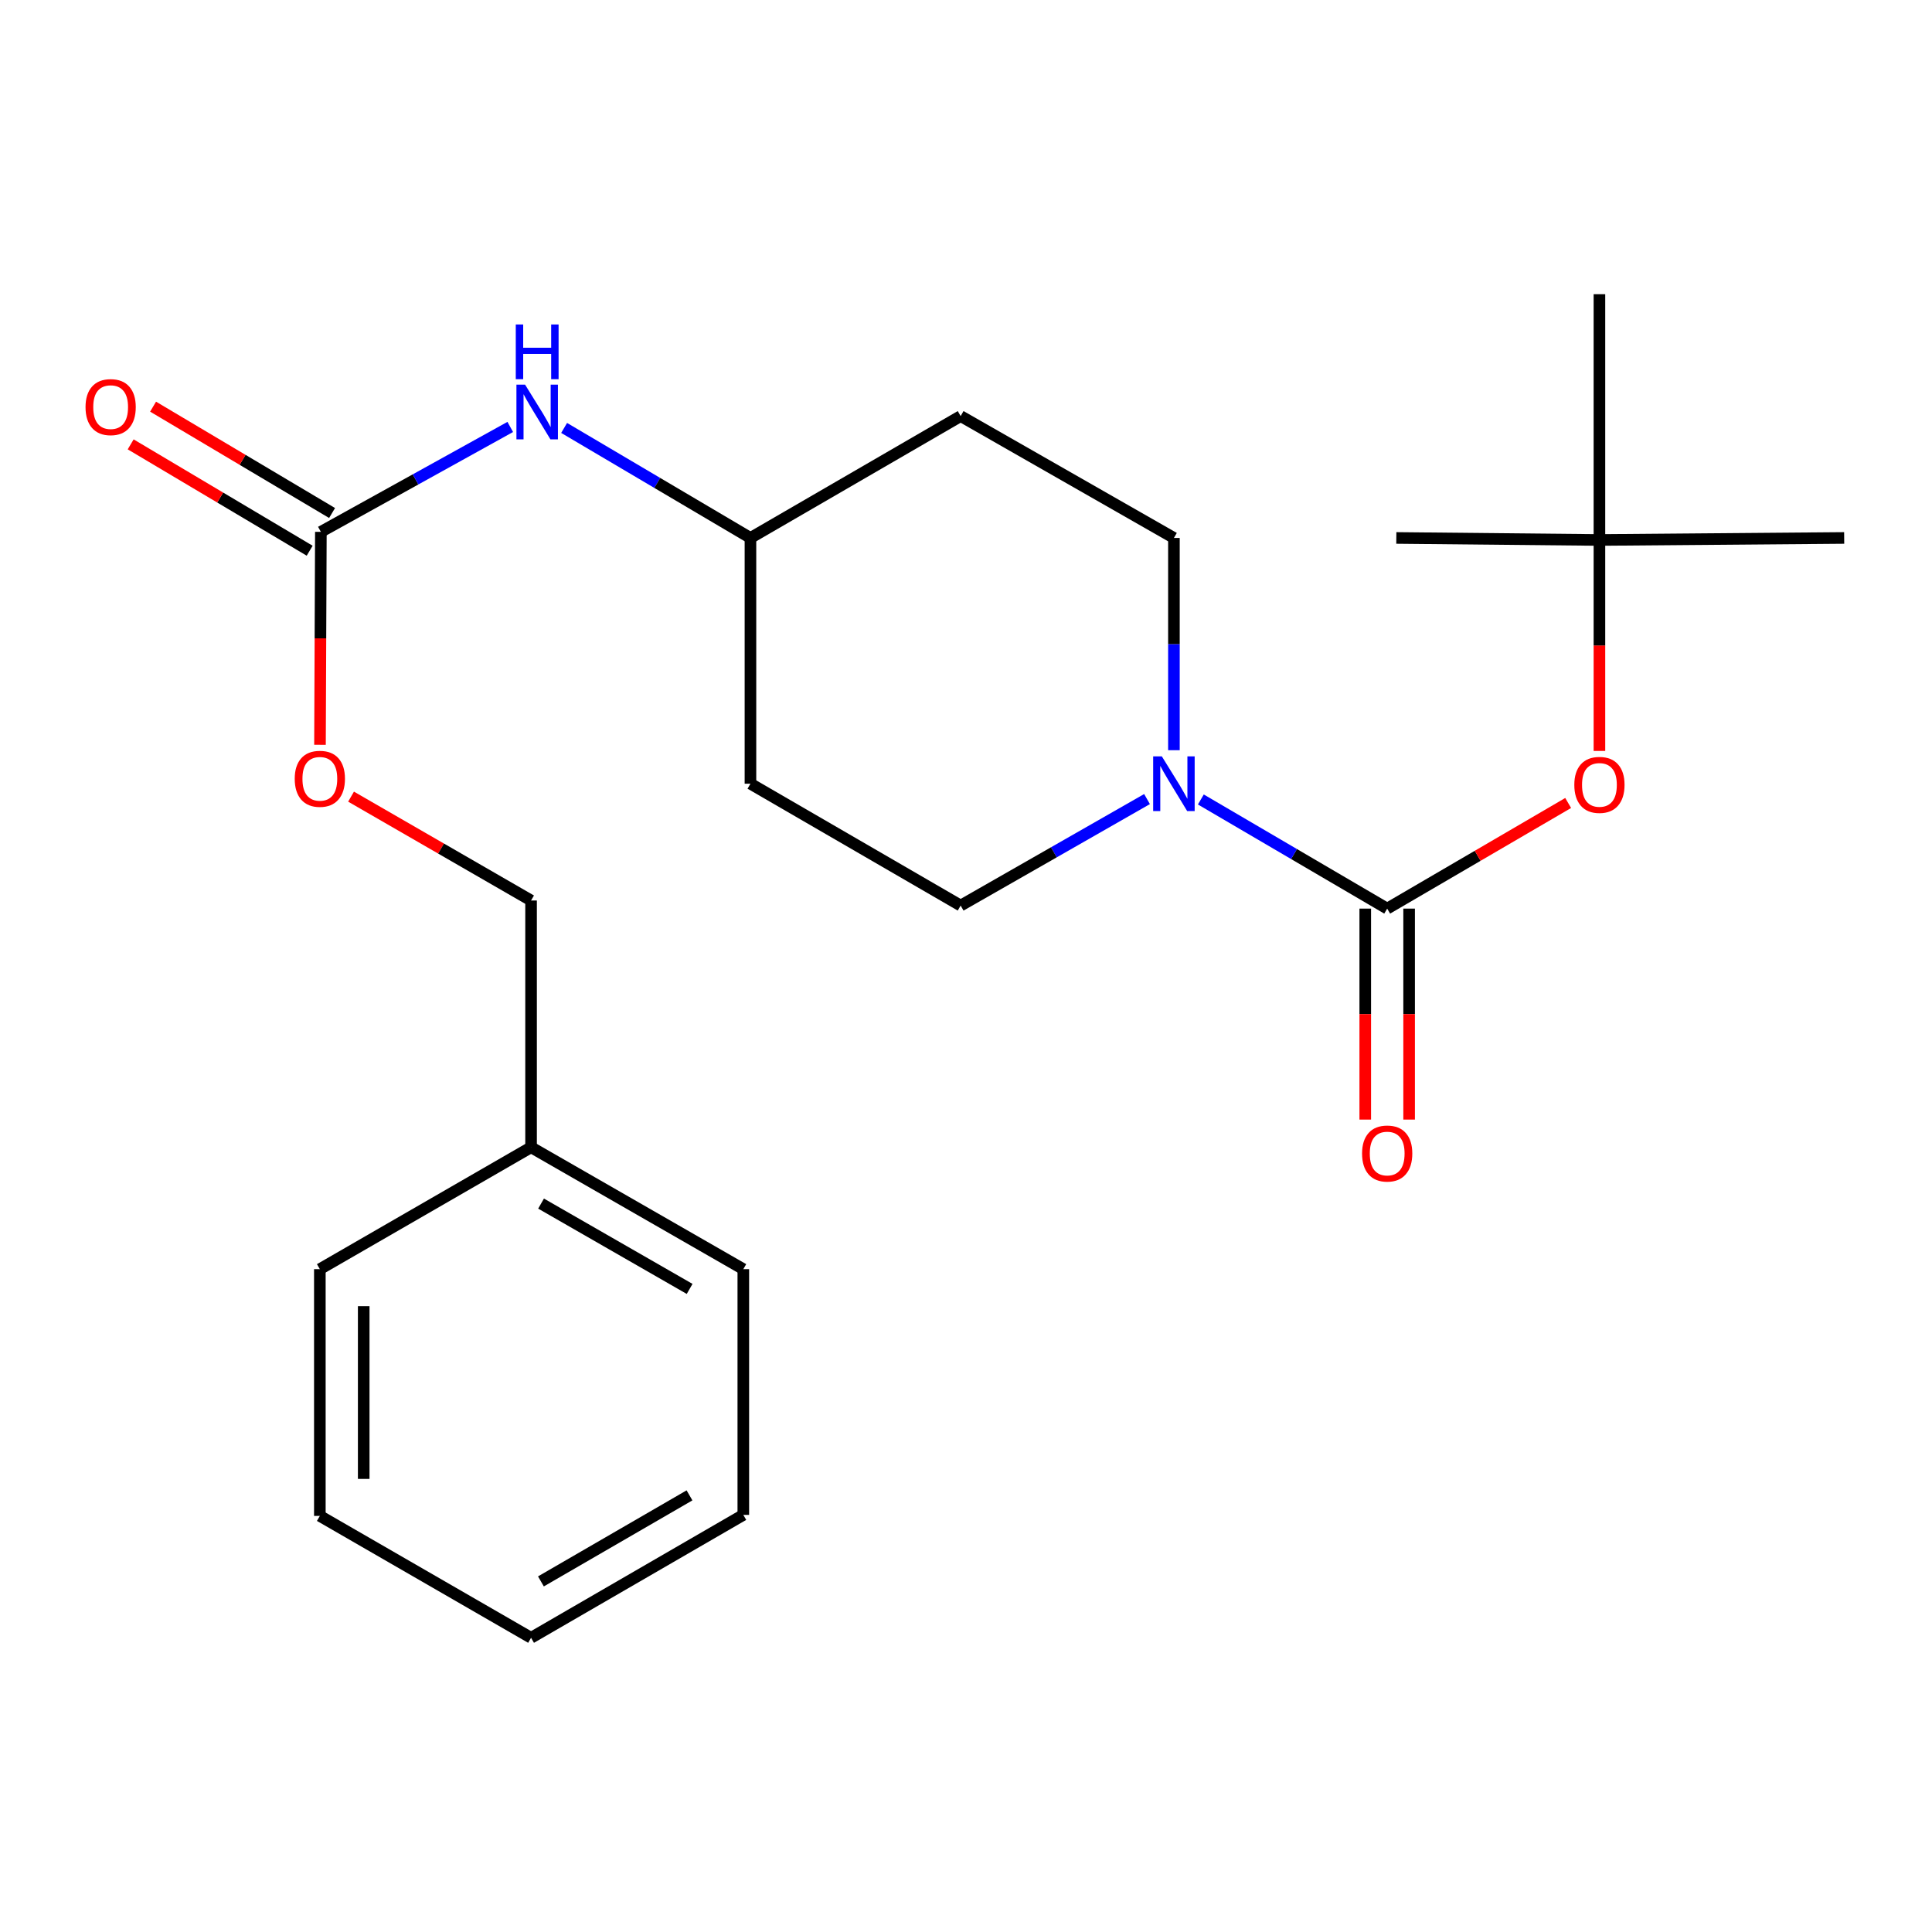 <?xml version='1.0' encoding='iso-8859-1'?>
<svg version='1.1' baseProfile='full'
              xmlns='http://www.w3.org/2000/svg'
                      xmlns:rdkit='http://www.rdkit.org/xml'
                      xmlns:xlink='http://www.w3.org/1999/xlink'
                  xml:space='preserve'
width='1000px' height='1000px' viewBox='0 0 1000 1000'>
<!-- END OF HEADER -->
<rect style='opacity:1.0;fill:#FFFFFF;stroke:none' width='1000' height='1000' x='0' y='0'> </rect>
<path class='bond-0' d='M 718.005,470.297 L 669.78,442.052' style='fill:none;fill-rule:evenodd;stroke:#000000;stroke-width:6px;stroke-linecap:butt;stroke-linejoin:miter;stroke-opacity:1' />
<path class='bond-0' d='M 669.78,442.052 L 621.556,413.807' style='fill:none;fill-rule:evenodd;stroke:#0000FF;stroke-width:6px;stroke-linecap:butt;stroke-linejoin:miter;stroke-opacity:1' />
<path class='bond-2' d='M 718.005,470.297 L 764.844,442.957' style='fill:none;fill-rule:evenodd;stroke:#000000;stroke-width:6px;stroke-linecap:butt;stroke-linejoin:miter;stroke-opacity:1' />
<path class='bond-2' d='M 764.844,442.957 L 811.682,415.618' style='fill:none;fill-rule:evenodd;stroke:#FF0000;stroke-width:6px;stroke-linecap:butt;stroke-linejoin:miter;stroke-opacity:1' />
<path class='bond-4' d='M 706.653,470.297 L 706.653,524.895' style='fill:none;fill-rule:evenodd;stroke:#000000;stroke-width:6px;stroke-linecap:butt;stroke-linejoin:miter;stroke-opacity:1' />
<path class='bond-4' d='M 706.653,524.895 L 706.653,579.493' style='fill:none;fill-rule:evenodd;stroke:#FF0000;stroke-width:6px;stroke-linecap:butt;stroke-linejoin:miter;stroke-opacity:1' />
<path class='bond-4' d='M 729.356,470.297 L 729.356,524.895' style='fill:none;fill-rule:evenodd;stroke:#000000;stroke-width:6px;stroke-linecap:butt;stroke-linejoin:miter;stroke-opacity:1' />
<path class='bond-4' d='M 729.356,524.895 L 729.356,579.493' style='fill:none;fill-rule:evenodd;stroke:#FF0000;stroke-width:6px;stroke-linecap:butt;stroke-linejoin:miter;stroke-opacity:1' />
<path class='bond-5' d='M 607.618,388.304 L 607.618,333.374' style='fill:none;fill-rule:evenodd;stroke:#0000FF;stroke-width:6px;stroke-linecap:butt;stroke-linejoin:miter;stroke-opacity:1' />
<path class='bond-5' d='M 607.618,333.374 L 607.618,278.444' style='fill:none;fill-rule:evenodd;stroke:#000000;stroke-width:6px;stroke-linecap:butt;stroke-linejoin:miter;stroke-opacity:1' />
<path class='bond-6' d='M 593.699,413.597 L 545.465,441.159' style='fill:none;fill-rule:evenodd;stroke:#0000FF;stroke-width:6px;stroke-linecap:butt;stroke-linejoin:miter;stroke-opacity:1' />
<path class='bond-6' d='M 545.465,441.159 L 497.23,468.72' style='fill:none;fill-rule:evenodd;stroke:#000000;stroke-width:6px;stroke-linecap:butt;stroke-linejoin:miter;stroke-opacity:1' />
<path class='bond-1' d='M 166.081,275.29 L 215.093,248.137' style='fill:none;fill-rule:evenodd;stroke:#000000;stroke-width:6px;stroke-linecap:butt;stroke-linejoin:miter;stroke-opacity:1' />
<path class='bond-1' d='M 215.093,248.137 L 264.105,220.984' style='fill:none;fill-rule:evenodd;stroke:#0000FF;stroke-width:6px;stroke-linecap:butt;stroke-linejoin:miter;stroke-opacity:1' />
<path class='bond-7' d='M 171.88,265.532 L 125.557,238.007' style='fill:none;fill-rule:evenodd;stroke:#000000;stroke-width:6px;stroke-linecap:butt;stroke-linejoin:miter;stroke-opacity:1' />
<path class='bond-7' d='M 125.557,238.007 L 79.234,210.483' style='fill:none;fill-rule:evenodd;stroke:#FF0000;stroke-width:6px;stroke-linecap:butt;stroke-linejoin:miter;stroke-opacity:1' />
<path class='bond-7' d='M 160.283,285.049 L 113.96,257.525' style='fill:none;fill-rule:evenodd;stroke:#000000;stroke-width:6px;stroke-linecap:butt;stroke-linejoin:miter;stroke-opacity:1' />
<path class='bond-7' d='M 113.96,257.525 L 67.636,230' style='fill:none;fill-rule:evenodd;stroke:#FF0000;stroke-width:6px;stroke-linecap:butt;stroke-linejoin:miter;stroke-opacity:1' />
<path class='bond-8' d='M 166.081,275.29 L 165.853,330.399' style='fill:none;fill-rule:evenodd;stroke:#000000;stroke-width:6px;stroke-linecap:butt;stroke-linejoin:miter;stroke-opacity:1' />
<path class='bond-8' d='M 165.853,330.399 L 165.624,385.507' style='fill:none;fill-rule:evenodd;stroke:#FF0000;stroke-width:6px;stroke-linecap:butt;stroke-linejoin:miter;stroke-opacity:1' />
<path class='bond-9' d='M 827.862,388.686 L 827.862,334.088' style='fill:none;fill-rule:evenodd;stroke:#FF0000;stroke-width:6px;stroke-linecap:butt;stroke-linejoin:miter;stroke-opacity:1' />
<path class='bond-9' d='M 827.862,334.088 L 827.862,279.49' style='fill:none;fill-rule:evenodd;stroke:#000000;stroke-width:6px;stroke-linecap:butt;stroke-linejoin:miter;stroke-opacity:1' />
<path class='bond-3' d='M 291.99,221.495 L 340.211,249.969' style='fill:none;fill-rule:evenodd;stroke:#0000FF;stroke-width:6px;stroke-linecap:butt;stroke-linejoin:miter;stroke-opacity:1' />
<path class='bond-3' d='M 340.211,249.969 L 388.432,278.444' style='fill:none;fill-rule:evenodd;stroke:#000000;stroke-width:6px;stroke-linecap:butt;stroke-linejoin:miter;stroke-opacity:1' />
<path class='bond-11' d='M 607.618,278.444 L 497.23,215.367' style='fill:none;fill-rule:evenodd;stroke:#000000;stroke-width:6px;stroke-linecap:butt;stroke-linejoin:miter;stroke-opacity:1' />
<path class='bond-10' d='M 497.23,468.72 L 388.432,405.644' style='fill:none;fill-rule:evenodd;stroke:#000000;stroke-width:6px;stroke-linecap:butt;stroke-linejoin:miter;stroke-opacity:1' />
<path class='bond-13' d='M 181.707,412.341 L 228.293,439.219' style='fill:none;fill-rule:evenodd;stroke:#FF0000;stroke-width:6px;stroke-linecap:butt;stroke-linejoin:miter;stroke-opacity:1' />
<path class='bond-13' d='M 228.293,439.219 L 274.879,466.097' style='fill:none;fill-rule:evenodd;stroke:#000000;stroke-width:6px;stroke-linecap:butt;stroke-linejoin:miter;stroke-opacity:1' />
<path class='bond-15' d='M 827.862,279.49 L 827.862,152.278' style='fill:none;fill-rule:evenodd;stroke:#000000;stroke-width:6px;stroke-linecap:butt;stroke-linejoin:miter;stroke-opacity:1' />
<path class='bond-16' d='M 827.862,279.49 L 954.545,278.444' style='fill:none;fill-rule:evenodd;stroke:#000000;stroke-width:6px;stroke-linecap:butt;stroke-linejoin:miter;stroke-opacity:1' />
<path class='bond-17' d='M 827.862,279.49 L 722.735,278.444' style='fill:none;fill-rule:evenodd;stroke:#000000;stroke-width:6px;stroke-linecap:butt;stroke-linejoin:miter;stroke-opacity:1' />
<path class='bond-12' d='M 388.432,405.644 L 388.432,278.444' style='fill:none;fill-rule:evenodd;stroke:#000000;stroke-width:6px;stroke-linecap:butt;stroke-linejoin:miter;stroke-opacity:1' />
<path class='bond-23' d='M 497.23,215.367 L 388.432,278.444' style='fill:none;fill-rule:evenodd;stroke:#000000;stroke-width:6px;stroke-linecap:butt;stroke-linejoin:miter;stroke-opacity:1' />
<path class='bond-14' d='M 274.879,466.097 L 274.879,593.827' style='fill:none;fill-rule:evenodd;stroke:#000000;stroke-width:6px;stroke-linecap:butt;stroke-linejoin:miter;stroke-opacity:1' />
<path class='bond-18' d='M 274.879,593.827 L 384.737,656.916' style='fill:none;fill-rule:evenodd;stroke:#000000;stroke-width:6px;stroke-linecap:butt;stroke-linejoin:miter;stroke-opacity:1' />
<path class='bond-18' d='M 280.052,622.978 L 356.952,667.14' style='fill:none;fill-rule:evenodd;stroke:#000000;stroke-width:6px;stroke-linecap:butt;stroke-linejoin:miter;stroke-opacity:1' />
<path class='bond-19' d='M 274.879,593.827 L 165.552,656.916' style='fill:none;fill-rule:evenodd;stroke:#000000;stroke-width:6px;stroke-linecap:butt;stroke-linejoin:miter;stroke-opacity:1' />
<path class='bond-20' d='M 384.737,656.916 L 384.737,784.103' style='fill:none;fill-rule:evenodd;stroke:#000000;stroke-width:6px;stroke-linecap:butt;stroke-linejoin:miter;stroke-opacity:1' />
<path class='bond-21' d='M 165.552,656.916 L 165.552,784.633' style='fill:none;fill-rule:evenodd;stroke:#000000;stroke-width:6px;stroke-linecap:butt;stroke-linejoin:miter;stroke-opacity:1' />
<path class='bond-21' d='M 188.255,676.073 L 188.255,765.476' style='fill:none;fill-rule:evenodd;stroke:#000000;stroke-width:6px;stroke-linecap:butt;stroke-linejoin:miter;stroke-opacity:1' />
<path class='bond-24' d='M 384.737,784.103 L 274.879,847.722' style='fill:none;fill-rule:evenodd;stroke:#000000;stroke-width:6px;stroke-linecap:butt;stroke-linejoin:miter;stroke-opacity:1' />
<path class='bond-24' d='M 356.881,774 L 279.981,818.533' style='fill:none;fill-rule:evenodd;stroke:#000000;stroke-width:6px;stroke-linecap:butt;stroke-linejoin:miter;stroke-opacity:1' />
<path class='bond-22' d='M 165.552,784.633 L 274.879,847.722' style='fill:none;fill-rule:evenodd;stroke:#000000;stroke-width:6px;stroke-linecap:butt;stroke-linejoin:miter;stroke-opacity:1' />
<path  class='atom-1' d='M 601.358 391.484
L 610.638 406.484
Q 611.558 407.964, 613.038 410.644
Q 614.518 413.324, 614.598 413.484
L 614.598 391.484
L 618.358 391.484
L 618.358 419.804
L 614.478 419.804
L 604.518 403.404
Q 603.358 401.484, 602.118 399.284
Q 600.918 397.084, 600.558 396.404
L 600.558 419.804
L 596.878 419.804
L 596.878 391.484
L 601.358 391.484
' fill='#0000FF'/>
<path  class='atom-3' d='M 814.862 406.253
Q 814.862 399.453, 818.222 395.653
Q 821.582 391.853, 827.862 391.853
Q 834.142 391.853, 837.502 395.653
Q 840.862 399.453, 840.862 406.253
Q 840.862 413.133, 837.462 417.053
Q 834.062 420.933, 827.862 420.933
Q 821.622 420.933, 818.222 417.053
Q 814.862 413.173, 814.862 406.253
M 827.862 417.733
Q 832.182 417.733, 834.502 414.853
Q 836.862 411.933, 836.862 406.253
Q 836.862 400.693, 834.502 397.893
Q 832.182 395.053, 827.862 395.053
Q 823.542 395.053, 821.182 397.853
Q 818.862 400.653, 818.862 406.253
Q 818.862 411.973, 821.182 414.853
Q 823.542 417.733, 827.862 417.733
' fill='#FF0000'/>
<path  class='atom-4' d='M 271.785 199.101
L 281.065 214.101
Q 281.985 215.581, 283.465 218.261
Q 284.945 220.941, 285.025 221.101
L 285.025 199.101
L 288.785 199.101
L 288.785 227.421
L 284.905 227.421
L 274.945 211.021
Q 273.785 209.101, 272.545 206.901
Q 271.345 204.701, 270.985 204.021
L 270.985 227.421
L 267.305 227.421
L 267.305 199.101
L 271.785 199.101
' fill='#0000FF'/>
<path  class='atom-4' d='M 266.965 167.949
L 270.805 167.949
L 270.805 179.989
L 285.285 179.989
L 285.285 167.949
L 289.125 167.949
L 289.125 196.269
L 285.285 196.269
L 285.285 183.189
L 270.805 183.189
L 270.805 196.269
L 266.965 196.269
L 266.965 167.949
' fill='#0000FF'/>
<path  class='atom-5' d='M 705.005 597.06
Q 705.005 590.26, 708.365 586.46
Q 711.725 582.66, 718.005 582.66
Q 724.285 582.66, 727.645 586.46
Q 731.005 590.26, 731.005 597.06
Q 731.005 603.94, 727.605 607.86
Q 724.205 611.74, 718.005 611.74
Q 711.765 611.74, 708.365 607.86
Q 705.005 603.98, 705.005 597.06
M 718.005 608.54
Q 722.325 608.54, 724.645 605.66
Q 727.005 602.74, 727.005 597.06
Q 727.005 591.5, 724.645 588.7
Q 722.325 585.86, 718.005 585.86
Q 713.685 585.86, 711.325 588.66
Q 709.005 591.46, 709.005 597.06
Q 709.005 602.78, 711.325 605.66
Q 713.685 608.54, 718.005 608.54
' fill='#FF0000'/>
<path  class='atom-8' d='M 44.271 210.717
Q 44.271 203.917, 47.631 200.117
Q 50.991 196.317, 57.271 196.317
Q 63.551 196.317, 66.911 200.117
Q 70.271 203.917, 70.271 210.717
Q 70.271 217.597, 66.871 221.517
Q 63.471 225.397, 57.271 225.397
Q 51.031 225.397, 47.631 221.517
Q 44.271 217.637, 44.271 210.717
M 57.271 222.197
Q 61.591 222.197, 63.911 219.317
Q 66.271 216.397, 66.271 210.717
Q 66.271 205.157, 63.911 202.357
Q 61.591 199.517, 57.271 199.517
Q 52.951 199.517, 50.591 202.317
Q 48.271 205.117, 48.271 210.717
Q 48.271 216.437, 50.591 219.317
Q 52.951 222.197, 57.271 222.197
' fill='#FF0000'/>
<path  class='atom-9' d='M 152.552 403.1
Q 152.552 396.3, 155.912 392.5
Q 159.272 388.7, 165.552 388.7
Q 171.832 388.7, 175.192 392.5
Q 178.552 396.3, 178.552 403.1
Q 178.552 409.98, 175.152 413.9
Q 171.752 417.78, 165.552 417.78
Q 159.312 417.78, 155.912 413.9
Q 152.552 410.02, 152.552 403.1
M 165.552 414.58
Q 169.872 414.58, 172.192 411.7
Q 174.552 408.78, 174.552 403.1
Q 174.552 397.54, 172.192 394.74
Q 169.872 391.9, 165.552 391.9
Q 161.232 391.9, 158.872 394.7
Q 156.552 397.5, 156.552 403.1
Q 156.552 408.82, 158.872 411.7
Q 161.232 414.58, 165.552 414.58
' fill='#FF0000'/>
</svg>
